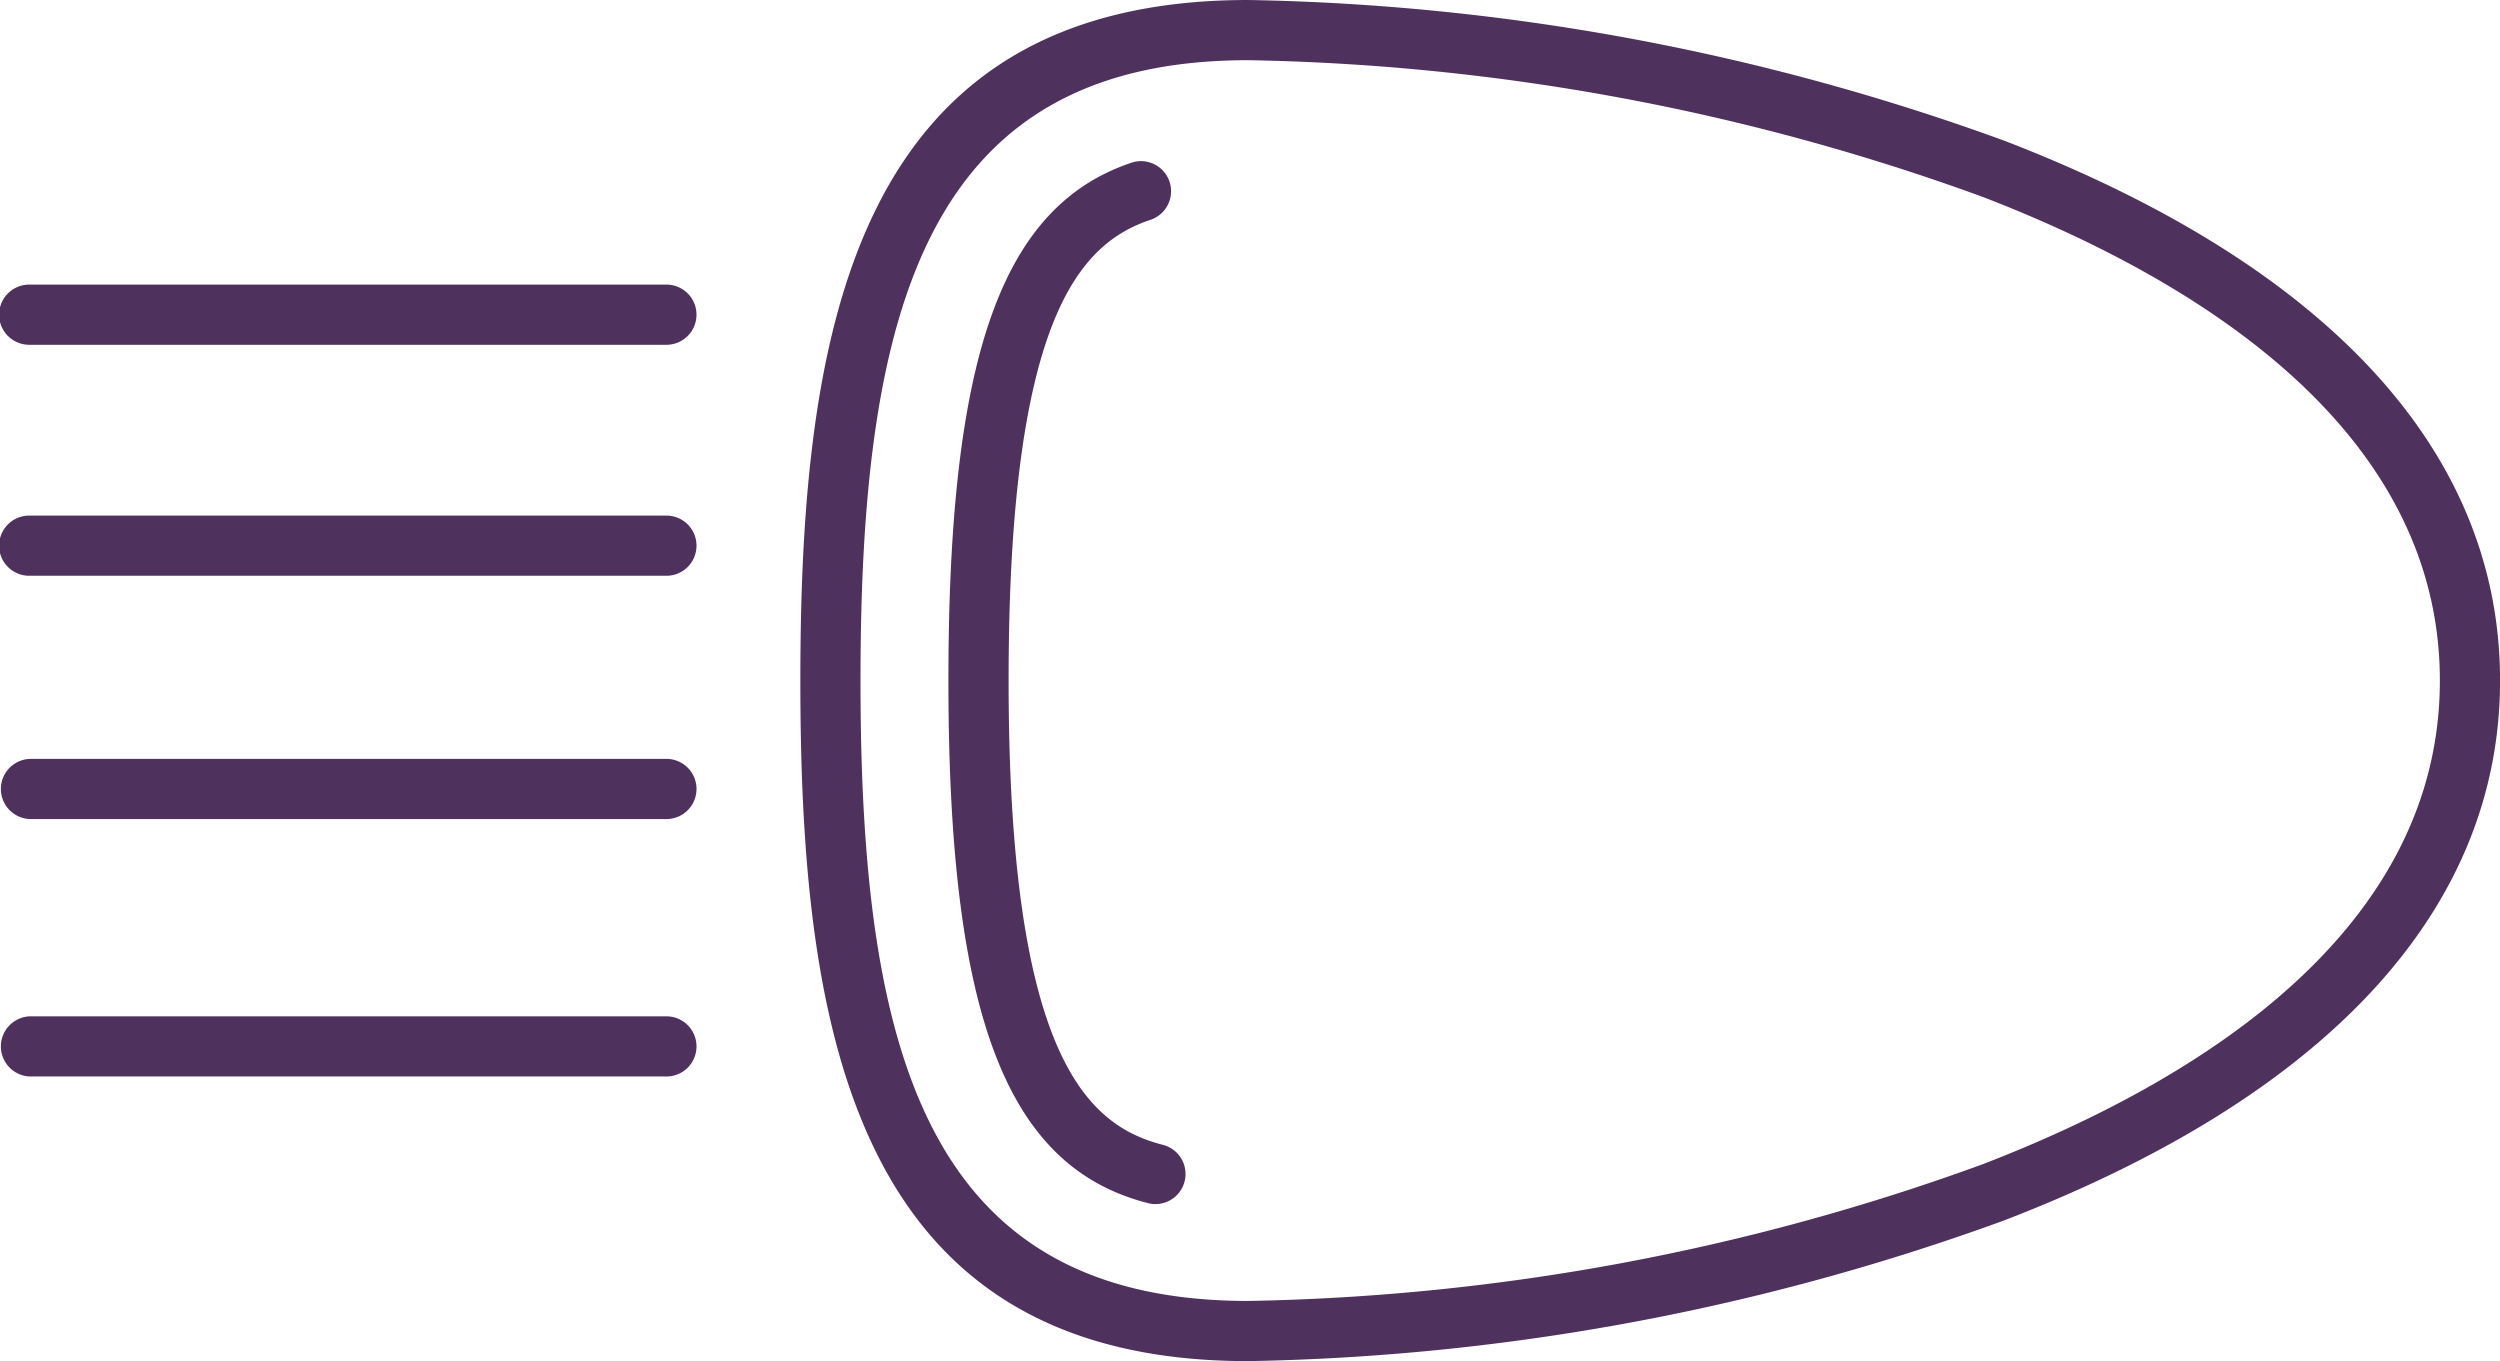 <svg xmlns="http://www.w3.org/2000/svg" width="97.441" height="53.051" viewBox="0 0 97.441 53.051"><defs><style>.a{fill:#4f315e;}</style></defs><g transform="translate(-3.36 -60.14)"><path class="a" d="M130.1,65.629a90.513,90.513,0,0,0-29.481-5.489c-15.342,0-17.457,12.749-17.457,26.526s2.115,26.526,17.457,26.526A90.5,90.5,0,0,0,130.1,107.7c12.633-4.872,19.31-12.146,19.31-21.037S142.731,70.5,130.1,65.629Zm-.844,39.885a87.918,87.918,0,0,1-28.638,5.332c-12.542,0-15.112-9.666-15.112-24.18s2.57-24.18,15.112-24.18a87.928,87.928,0,0,1,28.638,5.332c8.123,3.133,17.808,8.947,17.808,18.849S137.378,102.381,129.255,105.514Z" transform="translate(-48.607 0)"/><path class="a" d="M106.291,114.544c-2.975-.757-6.015-3.5-6.015-18.1,0-14.2,2.807-17.051,5.553-17.963a1.173,1.173,0,0,0-.739-2.226C100,77.948,97.93,83.8,97.93,96.448c0,13.061,2.255,18.962,7.783,20.368a1.156,1.156,0,0,0,.29.037,1.173,1.173,0,0,0,.288-2.309Z" transform="translate(-57.604 -9.782)"/><path class="a" d="M29.3,88.52H4.533a1.173,1.173,0,1,0,0,2.345H29.3a1.173,1.173,0,1,0,0-2.345Z" transform="translate(0 -17.287)"/><path class="a" d="M29.3,111.55H4.533a1.173,1.173,0,1,0,0,2.345H29.3a1.173,1.173,0,1,0,0-2.345Z" transform="translate(0 -31.314)"/><path class="a" d="M29.3,135.81H4.533a1.173,1.173,0,0,0,0,2.345H29.3a1.173,1.173,0,1,0,0-2.345Z" transform="translate(0 -46.091)"/><path class="a" d="M29.3,161.48H4.533a1.173,1.173,0,0,0,0,2.345H29.3a1.173,1.173,0,1,0,0-2.345Z" transform="translate(0 -61.727)"/></g></svg>